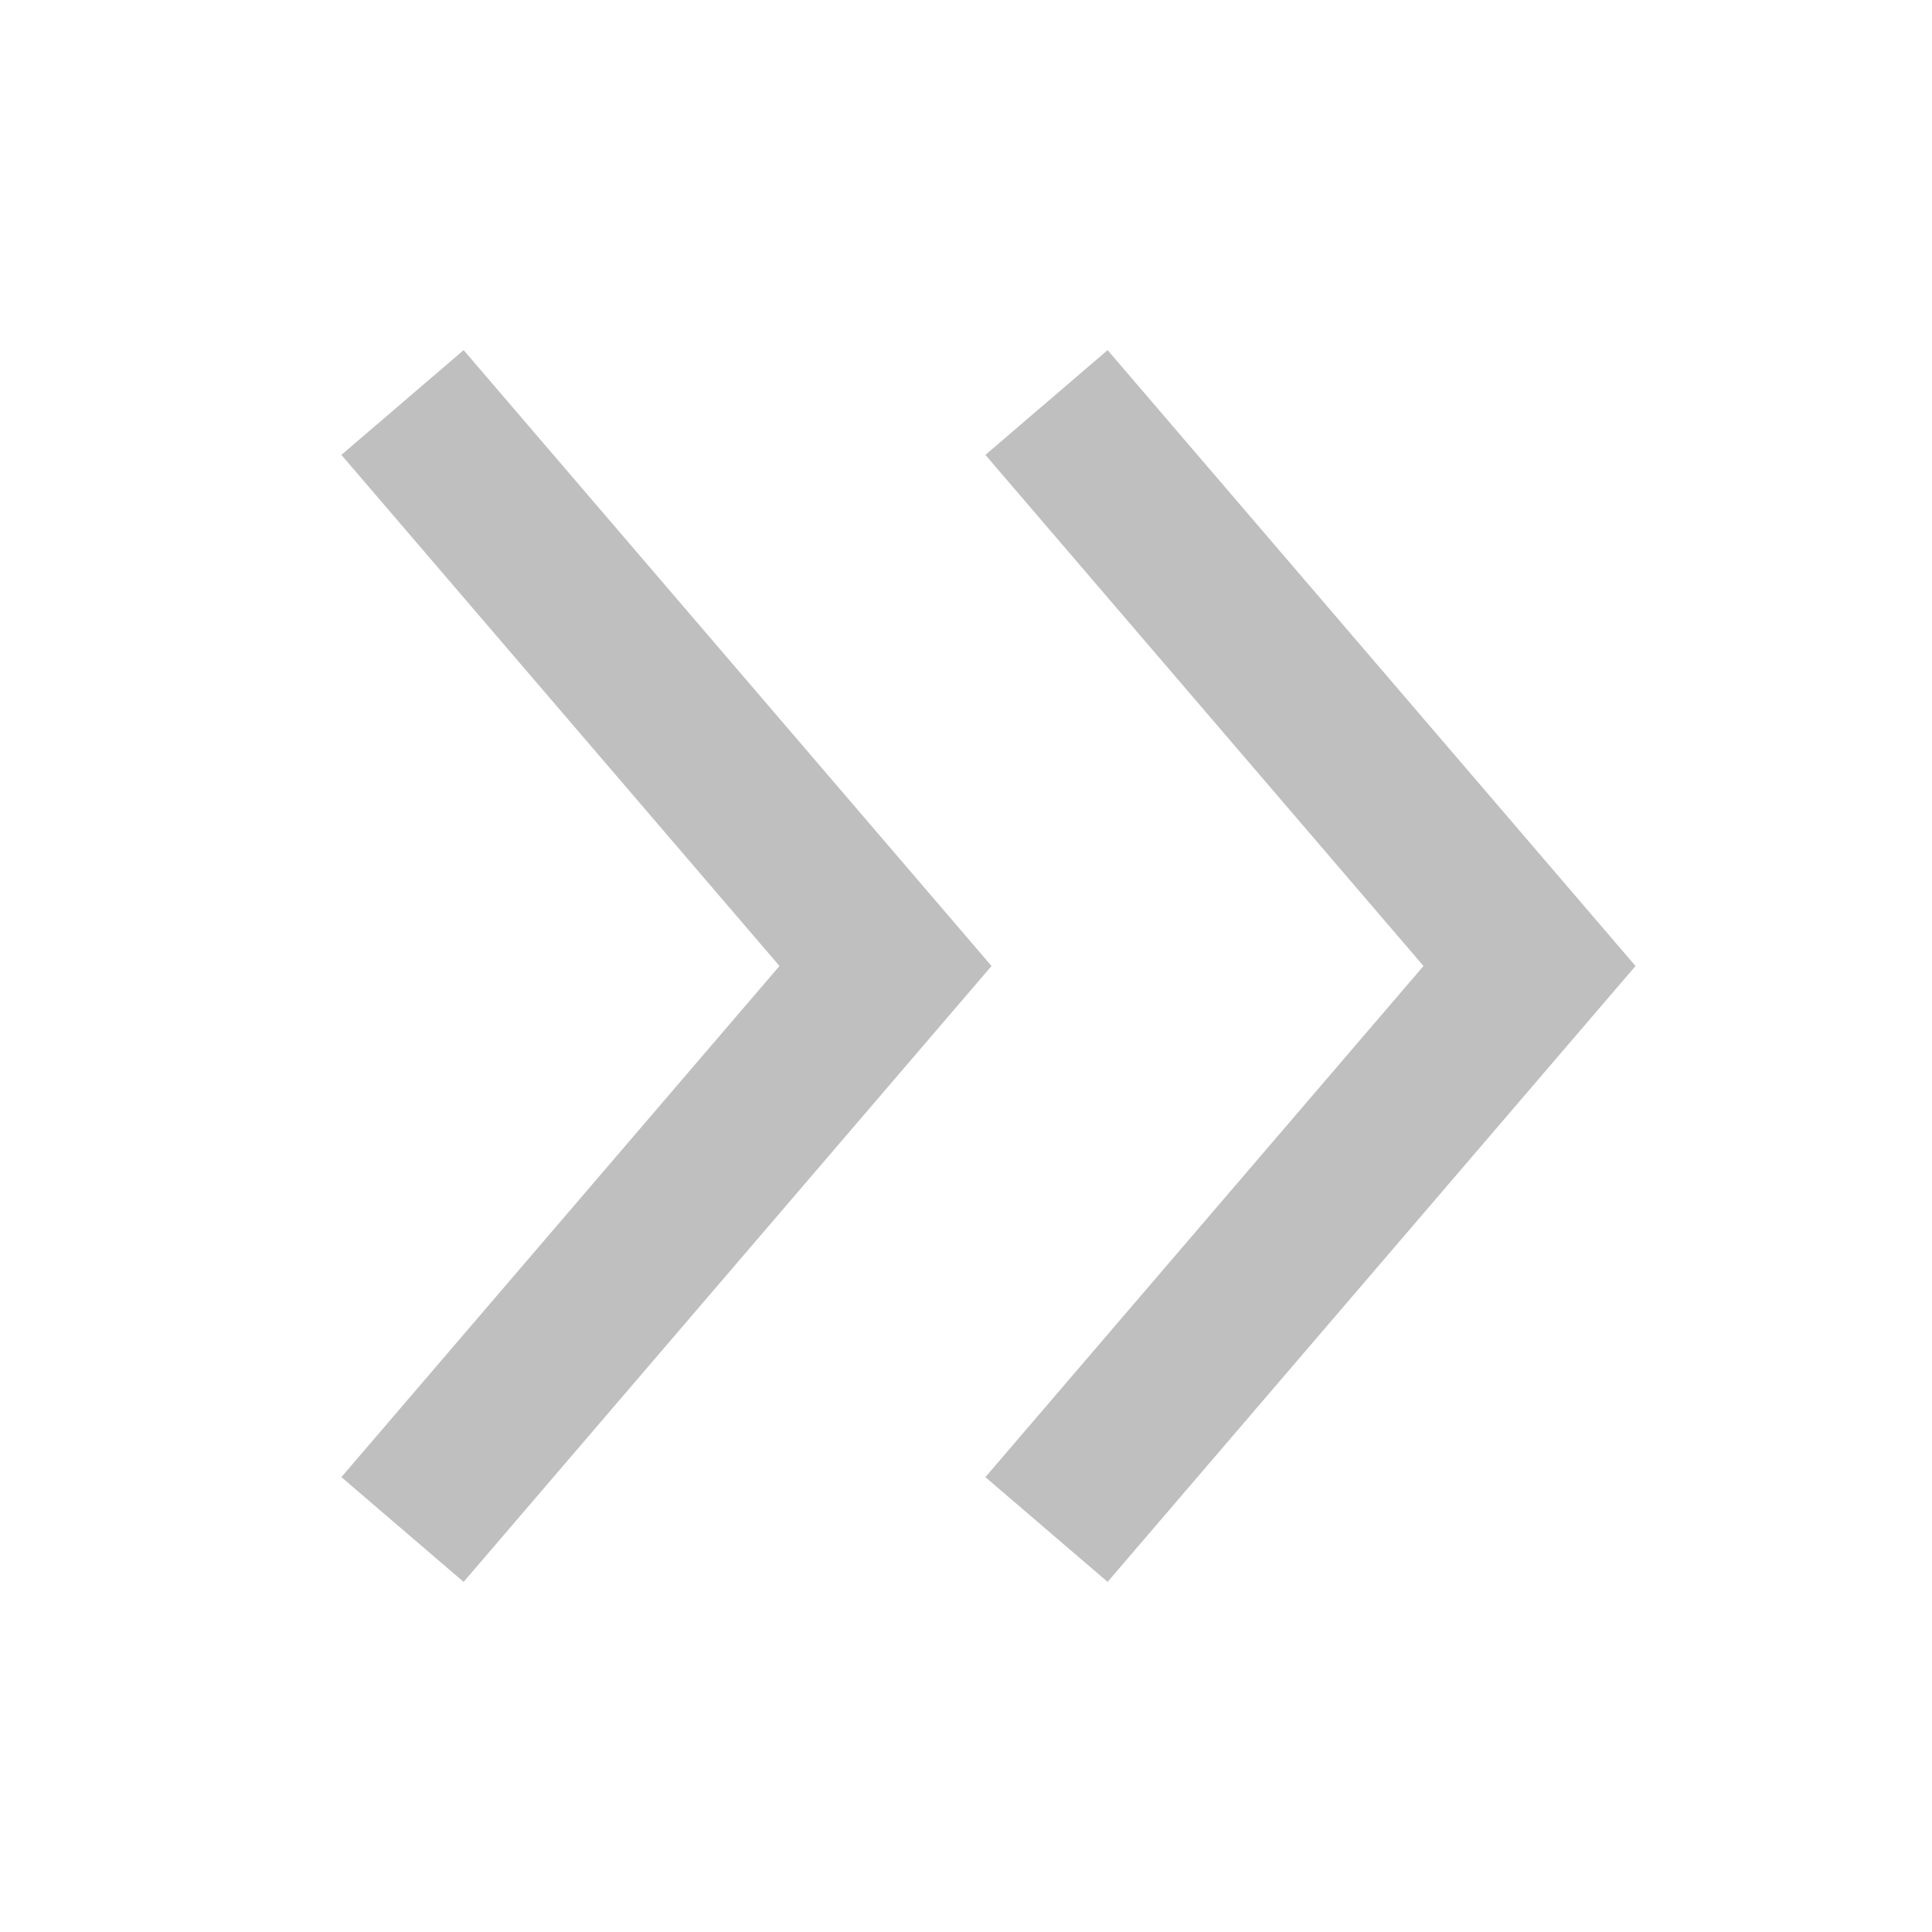 <?xml version="1.0" encoding="UTF-8"?> <svg xmlns="http://www.w3.org/2000/svg" width="24" height="24" viewBox="0 0 24 24" fill="none"> <path d="M5 5L11 12L5 19" stroke="#BFBFBF" stroke-width="2"></path> <path d="M13 5L19 12L13 19" stroke="#BFBFBF" stroke-width="2"></path> </svg> 
